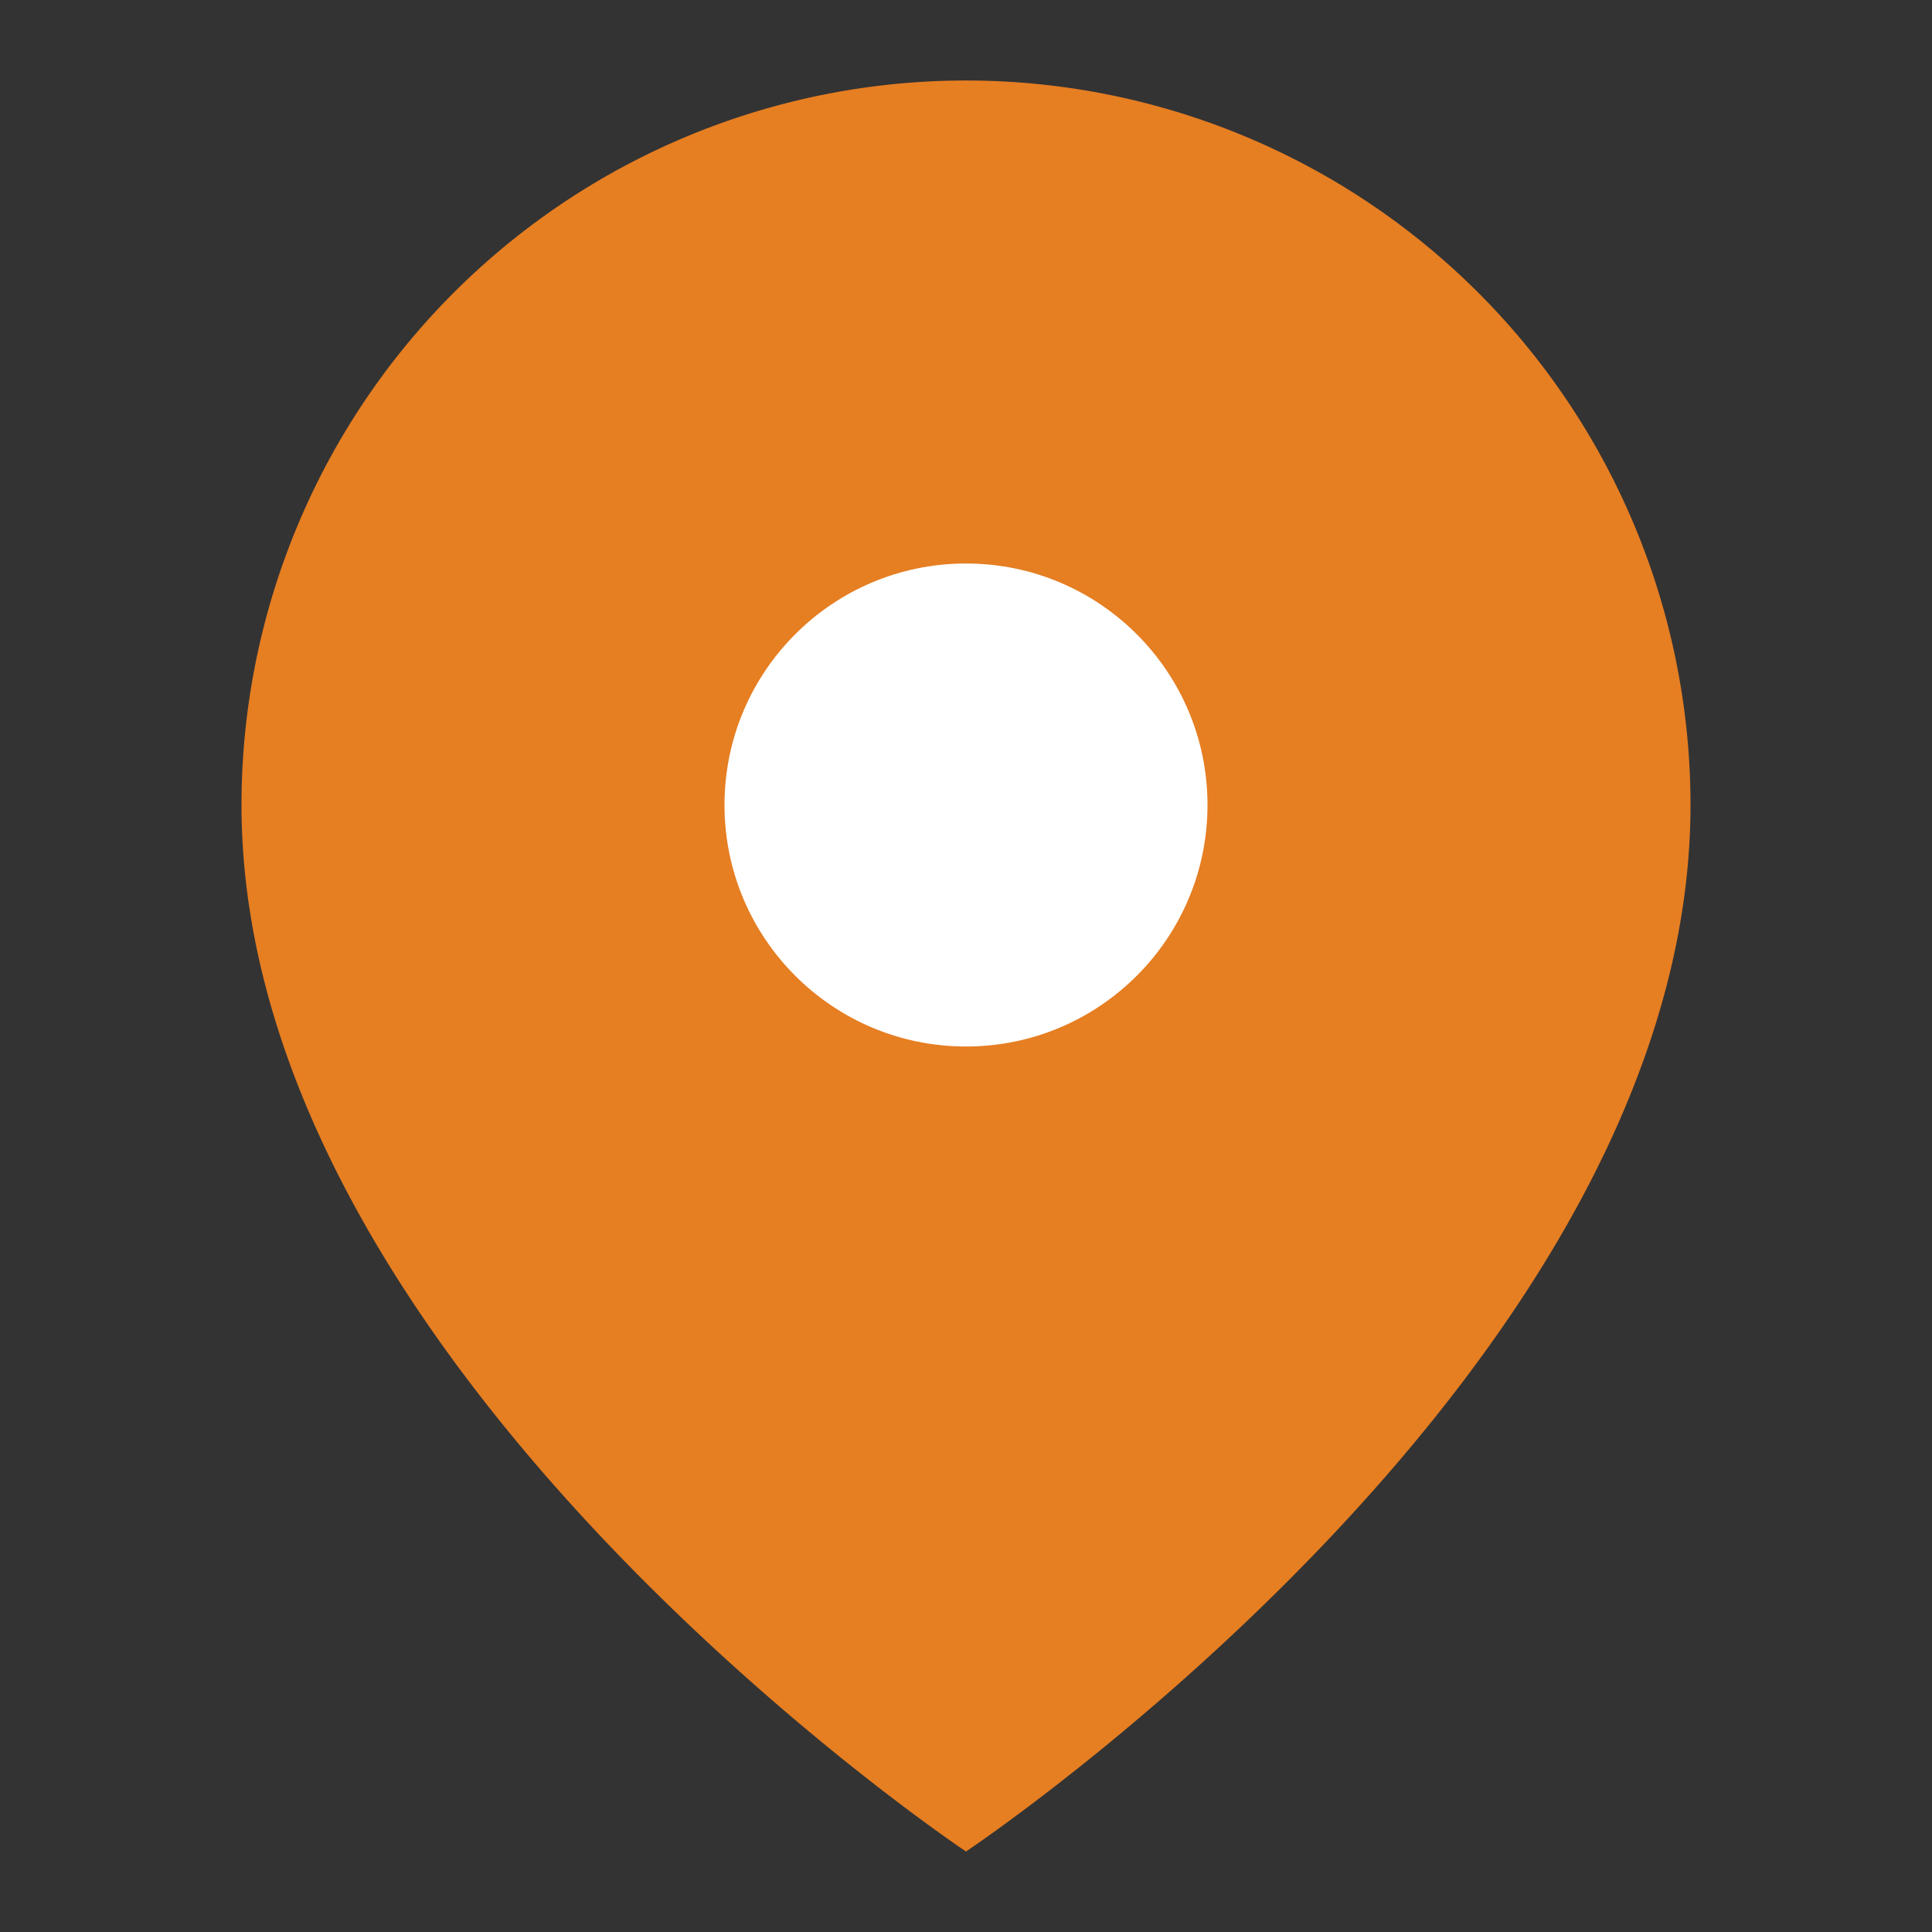 <svg width="24" height="24" viewBox="0 0 24 24" fill="none" xmlns="http://www.w3.org/2000/svg">
    <rect x="0" y="0" width="24" height="24" fill="#333333" stroke="none"/>
    <path d="M21 10c0 7-9 13-9 13s-9-6-9-13a9 9 0 0 1 18 0z" fill="#e67e22"/>
    <circle cx="12" cy="10" r="3" fill="#ffffff"/>
</svg>
